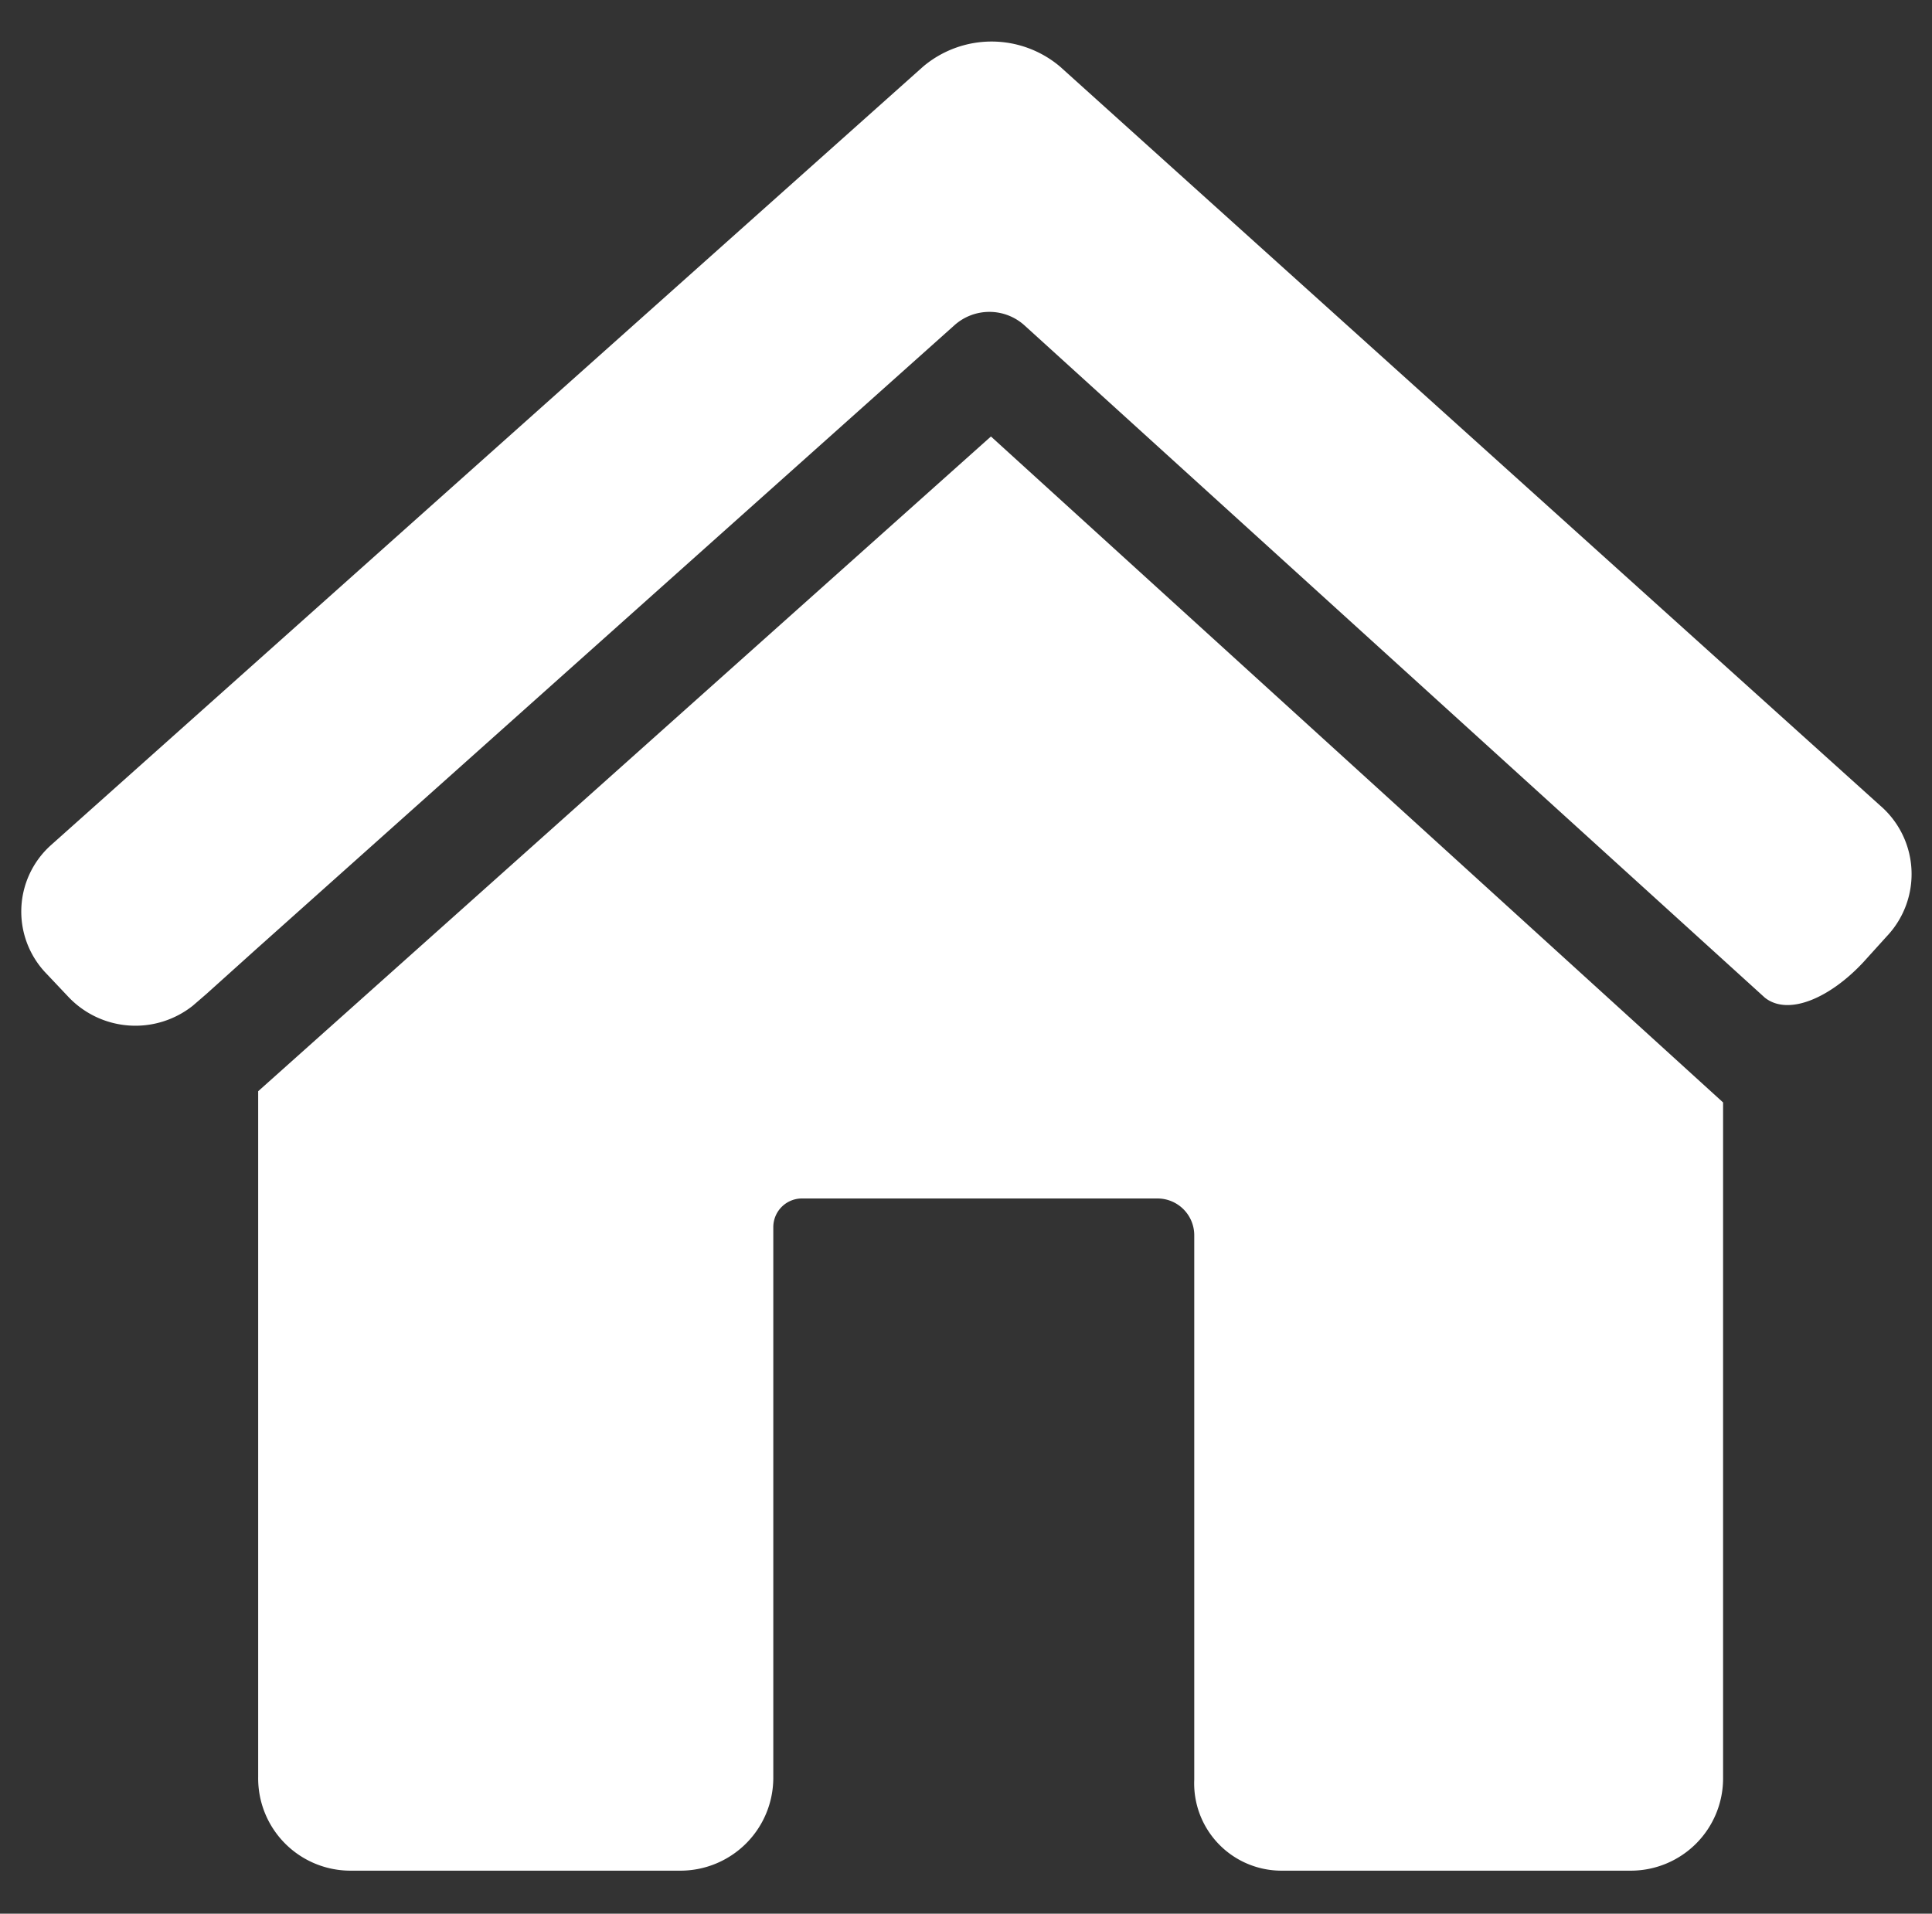 <svg id="Elemente" xmlns="http://www.w3.org/2000/svg" viewBox="0 0 30.98 30.69" preserveAspectRatio="xMinYMid"><rect x="0" y="0" width="30.98" height="30.69" fill="#333333" stroke="none"/><defs><style>.cls-1{fill:#fff;}</style></defs><title>home-white</title><path class="cls-1" d="M15.89,7,4.14,17.5v11A1.48,1.48,0,0,0,5.62,30h5.3a1.49,1.49,0,0,0,1.48-1.48V19.68a.46.46,0,0,1,.45-.46h5.71a.59.59,0,0,1,.59.59v8.73A1.4,1.4,0,0,0,20.54,30h5.61a1.48,1.48,0,0,0,1.48-1.48V17.68Z"/><path class="cls-1" d="M30.15,12.92,17,1.07a1.7,1.7,0,0,0-2.2,0L.81,13.56a1.43,1.43,0,0,0-.06,2.06l.34.36a1.48,1.48,0,0,0,2,.15l.22-.19.8-.72h0l11.19-10a.84.84,0,0,1,1.13,0L28.3,16c.38.3,1.05,0,1.58-.57l.38-.42A1.45,1.45,0,0,0,30.15,12.92Z"/></svg>
